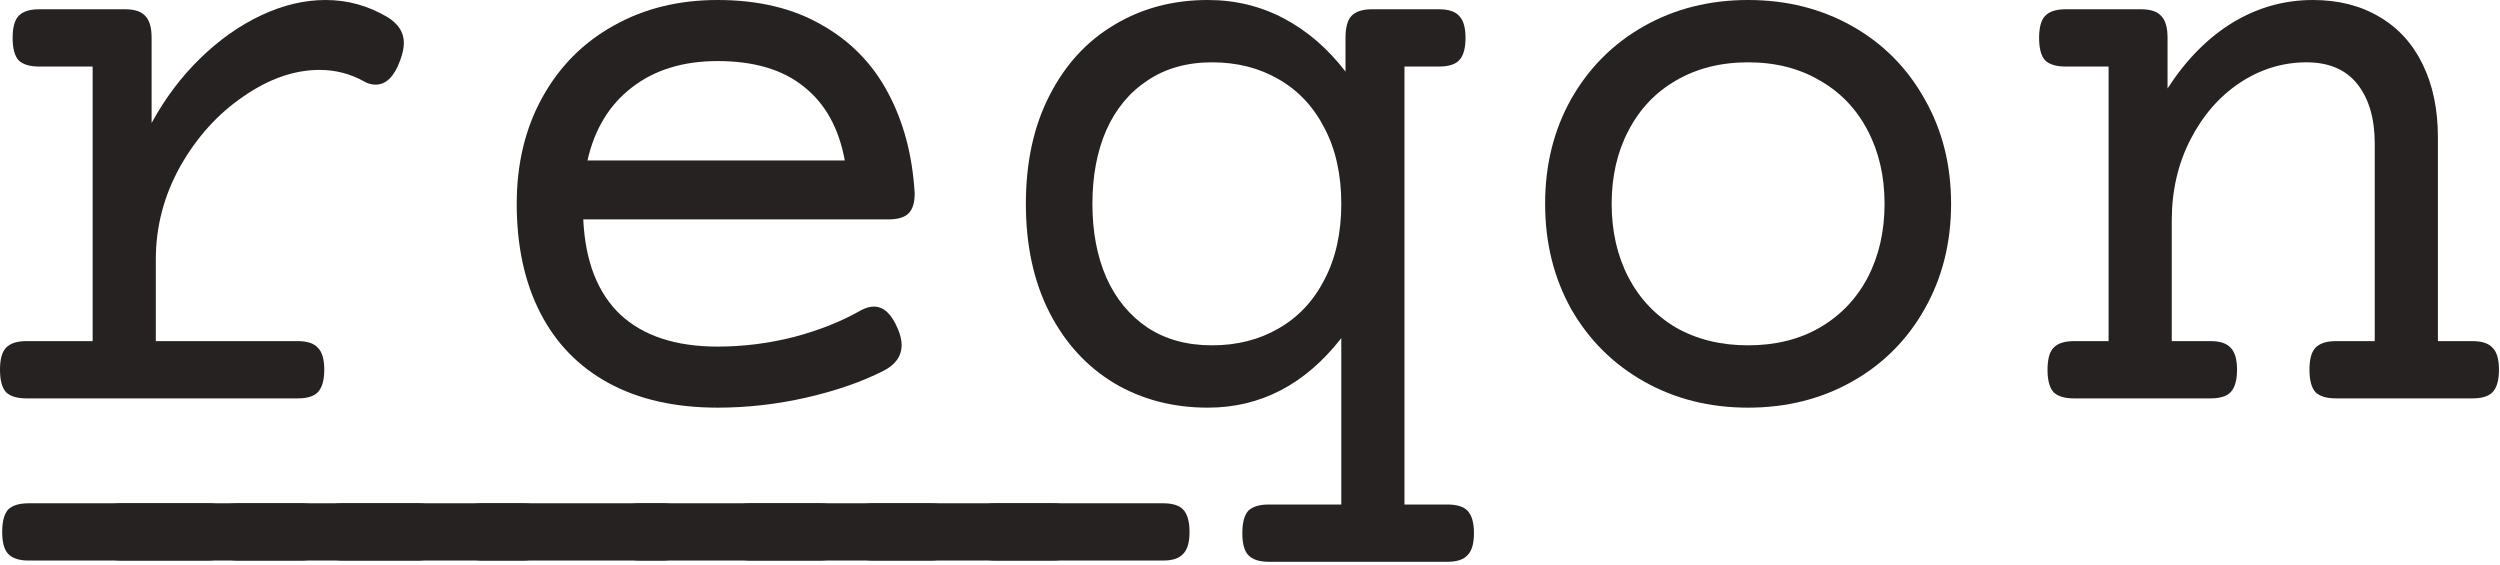 <svg width="429" height="97" viewBox="0 0 429 97" fill="none" xmlns="http://www.w3.org/2000/svg">
<path d="M396.883 0C401.267 0 405.073 0.964 408.301 2.891C411.529 4.77 414.01 7.492 415.744 11.057C417.479 14.622 418.346 18.789 418.346 23.559V58.535H424.271C425.91 58.535 427.066 58.921 427.74 59.691C428.463 60.414 428.824 61.667 428.824 63.449C428.824 65.232 428.463 66.508 427.74 67.279C427.066 68.002 425.91 68.363 424.271 68.363H400.857C399.219 68.363 398.039 68.002 397.316 67.279C396.642 66.508 396.305 65.232 396.305 63.449C396.305 61.667 396.642 60.414 397.316 59.691C398.039 58.921 399.219 58.535 400.857 58.535H407.506V24.643C407.506 20.355 406.518 16.958 404.543 14.453C402.568 11.948 399.653 10.695 395.799 10.695C391.704 10.695 387.874 11.876 384.309 14.236C380.792 16.597 377.973 19.849 375.854 23.992C373.734 28.135 372.674 32.76 372.674 37.867V58.535H379.322C380.96 58.535 382.117 58.921 382.791 59.691C383.514 60.414 383.875 61.667 383.875 63.449C383.875 65.232 383.514 66.508 382.791 67.279C382.117 68.002 380.96 68.363 379.322 68.363H355.908C354.27 68.363 353.09 68.002 352.367 67.279C351.693 66.508 351.355 65.232 351.355 63.449C351.355 61.667 351.693 60.414 352.367 59.691C353.09 58.921 354.27 58.535 355.908 58.535H361.834V11.418H354.463C352.825 11.418 351.645 11.057 350.922 10.334C350.247 9.563 349.91 8.286 349.91 6.504C349.91 4.721 350.247 3.469 350.922 2.746C351.645 1.975 352.825 1.59 354.463 1.59H367.398C369.036 1.59 370.193 1.975 370.867 2.746C371.59 3.469 371.951 4.721 371.951 6.504V15.176C375.131 10.262 378.84 6.504 383.08 3.902C387.368 1.301 391.969 0 396.883 0Z" fill="#252221"/>
<path d="M299.975 0C306.575 0 312.525 1.493 317.824 4.48C323.124 7.467 327.267 11.635 330.254 16.982C333.289 22.282 334.807 28.28 334.807 34.977C334.807 41.673 333.289 47.695 330.254 53.043C327.267 58.342 323.124 62.486 317.824 65.473C312.525 68.46 306.575 69.953 299.975 69.953C293.374 69.953 287.424 68.46 282.125 65.473C276.826 62.486 272.658 58.342 269.623 53.043C266.636 47.695 265.143 41.673 265.143 34.977C265.143 28.28 266.636 22.282 269.623 16.982C272.658 11.635 276.826 7.467 282.125 4.48C287.424 1.493 293.374 0 299.975 0ZM299.975 10.695C295.301 10.695 291.182 11.731 287.617 13.803C284.1 15.826 281.378 18.693 279.451 22.402C277.524 26.064 276.561 30.255 276.561 34.977C276.561 39.698 277.524 43.913 279.451 47.623C281.378 51.285 284.1 54.151 287.617 56.223C291.182 58.246 295.301 59.258 299.975 59.258C304.648 59.258 308.743 58.246 312.26 56.223C315.825 54.151 318.571 51.285 320.498 47.623C322.425 43.913 323.389 39.698 323.389 34.977C323.389 30.255 322.425 26.064 320.498 22.402C318.571 18.693 315.825 15.826 312.26 13.803C308.743 11.731 304.648 10.695 299.975 10.695Z" fill="#252221"/>
<path d="M207.258 0C211.979 0 216.339 1.06 220.338 3.18C224.337 5.299 227.854 8.335 230.889 12.285V6.504C230.889 4.721 231.226 3.469 231.9 2.746C232.623 1.975 233.803 1.59 235.441 1.59H246.932C248.57 1.59 249.726 1.975 250.4 2.746C251.123 3.469 251.484 4.721 251.484 6.504C251.484 8.286 251.123 9.563 250.4 10.334C249.726 11.057 248.57 11.418 246.932 11.418H241.006V86.574H248.377C250.015 86.574 251.171 86.936 251.846 87.658C252.568 88.429 252.93 89.706 252.93 91.488C252.93 93.271 252.568 94.523 251.846 95.246C251.171 96.017 250.015 96.402 248.377 96.402H217.736C216.098 96.402 214.918 96.017 214.195 95.246C213.521 94.523 213.184 93.271 213.184 91.488C213.184 89.706 213.521 88.429 214.195 87.658C214.918 86.936 216.098 86.574 217.736 86.574H230.166V58.029C223.951 65.978 216.315 69.953 207.258 69.953C201.284 69.953 195.936 68.556 191.215 65.762C186.493 62.919 182.784 58.872 180.086 53.621C177.388 48.322 176.039 42.107 176.039 34.977C176.039 27.846 177.388 21.656 180.086 16.404C182.784 11.105 186.493 7.058 191.215 4.264C195.936 1.421 201.284 0 207.258 0ZM207.98 10.695C203.693 10.695 200.007 11.731 196.924 13.803C193.84 15.826 191.48 18.669 189.842 22.33C188.252 25.991 187.457 30.207 187.457 34.977C187.457 39.746 188.252 43.962 189.842 47.623C191.48 51.285 193.84 54.151 196.924 56.223C200.007 58.246 203.693 59.258 207.98 59.258C212.268 59.258 216.074 58.294 219.398 56.367C222.771 54.44 225.396 51.646 227.275 47.984C229.202 44.323 230.166 39.987 230.166 34.977C230.166 29.966 229.202 25.63 227.275 21.969C225.396 18.307 222.771 15.513 219.398 13.586C216.074 11.659 212.268 10.695 207.98 10.695Z" fill="#252221"/>
<path d="M199.57 86.363H170.93C169.292 86.363 168.111 86.725 167.389 87.447C166.714 88.218 166.377 89.495 166.377 91.277C166.377 93.06 166.714 94.312 167.389 95.035C168.111 95.806 169.292 96.191 170.93 96.191H199.57C201.208 96.191 202.365 95.806 203.039 95.035C203.762 94.312 204.123 93.06 204.123 91.277C204.123 89.495 203.762 88.218 203.039 87.447C202.365 86.725 201.208 86.363 199.57 86.363Z" fill="#252221"/>
<path d="M180.57 86.363H149.93C148.292 86.363 147.111 86.725 146.389 87.447C145.714 88.218 145.377 89.495 145.377 91.277C145.377 93.06 145.714 94.312 146.389 95.035C147.111 95.806 148.292 96.191 149.93 96.191H180.57C182.208 96.191 183.365 95.806 184.039 95.035C184.762 94.312 185.123 93.06 185.123 91.277C185.123 89.495 184.762 88.218 184.039 87.447C183.365 86.725 182.208 86.363 180.57 86.363Z" fill="#252221"/>
<path d="M159.57 86.363H128.93C127.292 86.363 126.111 86.725 125.389 87.447C124.714 88.218 124.377 89.495 124.377 91.277C124.377 93.06 124.714 94.312 125.389 95.035C126.111 95.806 127.292 96.191 128.93 96.191H159.57C161.208 96.191 162.365 95.806 163.039 95.035C163.762 94.312 164.123 93.06 164.123 91.277C164.123 89.495 163.762 88.218 163.039 87.447C162.365 86.725 161.208 86.363 159.57 86.363Z" fill="#252221"/>
<path d="M140.57 86.363H109.93C108.292 86.363 107.111 86.725 106.389 87.447C105.714 88.218 105.377 89.495 105.377 91.277C105.377 93.06 105.714 94.312 106.389 95.035C107.111 95.806 108.292 96.191 109.93 96.191H140.57C142.208 96.191 143.365 95.806 144.039 95.035C144.762 94.312 145.123 93.06 145.123 91.277C145.123 89.495 144.762 88.218 144.039 87.447C143.365 86.725 142.208 86.363 140.57 86.363Z" fill="#252221"/>
<path d="M113.57 86.363H82.93C81.292 86.363 80.111 86.725 79.389 87.447C78.714 88.218 78.377 89.495 78.377 91.277C78.377 93.06 78.714 94.312 79.389 95.035C80.111 95.806 81.292 96.191 82.93 96.191H113.57C115.208 96.191 116.365 95.806 117.039 95.035C117.762 94.312 118.123 93.06 118.123 91.277C118.123 89.495 117.762 88.218 117.039 87.447C116.365 86.725 115.208 86.363 113.57 86.363Z" fill="#252221"/>
<path d="M89.57 86.363H58.93C57.292 86.363 56.111 86.725 55.389 87.447C54.714 88.218 54.377 89.495 54.377 91.277C54.377 93.06 54.714 94.312 55.389 95.035C56.111 95.806 57.292 96.191 58.93 96.191H89.57C91.208 96.191 92.365 95.806 93.039 95.035C93.762 94.312 94.123 93.06 94.123 91.277C94.123 89.495 93.762 88.218 93.039 87.447C92.365 86.725 91.208 86.363 89.57 86.363Z" fill="#252221"/>
<path d="M71.57 86.363H40.93C39.292 86.363 38.111 86.725 37.389 87.447C36.714 88.218 36.377 89.495 36.377 91.277C36.377 93.06 36.714 94.312 37.389 95.035C38.111 95.806 39.292 96.191 40.93 96.191H71.57C73.208 96.191 74.365 95.806 75.039 95.035C75.762 94.312 76.123 93.06 76.123 91.277C76.123 89.495 75.762 88.218 75.039 87.447C74.365 86.725 73.208 86.363 71.57 86.363Z" fill="#252221"/>
<path d="M51.57 86.363H20.93C19.292 86.363 18.111 86.725 17.389 87.447C16.714 88.218 16.377 89.495 16.377 91.277C16.377 93.06 16.714 94.312 17.389 95.035C18.111 95.806 19.292 96.191 20.93 96.191H51.57C53.208 96.191 54.365 95.806 55.039 95.035C55.762 94.312 56.123 93.06 56.123 91.277C56.123 89.495 55.762 88.218 55.039 87.447C54.365 86.725 53.208 86.363 51.57 86.363Z" fill="#252221"/>
<path d="M35.57 86.363H4.93C3.292 86.363 2.111 86.725 1.389 87.447C0.714 88.218 0.377 89.495 0.377 91.277C0.377 93.06 0.714 94.312 1.389 95.035C2.111 95.806 3.292 96.191 4.93 96.191H35.57C37.208 96.191 38.365 95.806 39.039 95.035C39.762 94.312 40.123 93.06 40.123 91.277C40.123 89.495 39.762 88.218 39.039 87.447C38.365 86.725 37.208 86.363 35.57 86.363Z" fill="#252221"/>
<path d="M123.141 0C130.126 0 136.076 1.421 140.99 4.264C145.952 7.058 149.758 10.96 152.408 15.971C155.058 20.933 156.576 26.666 156.961 33.17C156.961 34.808 156.6 35.964 155.877 36.639C155.202 37.313 154.046 37.65 152.408 37.65H100.088C100.425 44.829 102.545 50.273 106.447 53.982C110.398 57.644 115.962 59.475 123.141 59.475C127.573 59.475 131.957 58.921 136.293 57.812C140.629 56.656 144.435 55.139 147.711 53.26C148.53 52.826 149.277 52.609 149.951 52.609C151.637 52.609 153.01 53.886 154.07 56.44C154.504 57.451 154.721 58.367 154.721 59.185C154.721 61.113 153.661 62.606 151.541 63.666C147.831 65.545 143.447 67.062 138.389 68.219C133.33 69.375 128.247 69.953 123.141 69.953C115.866 69.953 109.651 68.556 104.496 65.762C99.341 62.967 95.415 58.945 92.717 53.693C90.019 48.442 88.67 42.203 88.67 34.977C88.67 28.087 90.139 21.993 93.078 16.693C96.017 11.394 100.088 7.299 105.291 4.408C110.494 1.469 116.444 0 123.141 0ZM123.141 10.479C117.215 10.479 112.301 11.996 108.398 15.031C104.544 18.018 102.015 22.186 100.811 27.533H144.965C143.953 21.993 141.617 17.777 137.955 14.887C134.342 11.948 129.404 10.479 123.141 10.479Z" fill="#252221"/>
<path d="M55.861 0C59.619 0 63.136 0.964 66.412 2.891C68.339 4.047 69.303 5.54 69.303 7.371C69.303 8.238 69.086 9.25 68.652 10.406C67.641 13.152 66.243 14.525 64.461 14.525C63.738 14.525 63.064 14.333 62.438 13.947C60.077 12.646 57.547 11.996 54.85 11.996C50.514 11.996 46.154 13.514 41.77 16.549C37.385 19.536 33.772 23.535 30.93 28.545C28.135 33.555 26.738 38.879 26.738 44.516V58.535H51.092C52.73 58.535 53.886 58.921 54.56 59.691C55.283 60.414 55.645 61.667 55.645 63.449C55.645 65.232 55.283 66.508 54.56 67.279C53.886 68.002 52.73 68.363 51.092 68.363H4.553C2.915 68.363 1.734 68.002 1.012 67.279C0.337 66.508 0 65.232 0 63.449C0 61.667 0.337 60.414 1.012 59.691C1.734 58.921 2.915 58.535 4.553 58.535H15.898V11.418H6.721C5.083 11.418 3.902 11.057 3.18 10.334C2.505 9.563 2.168 8.286 2.168 6.504C2.168 4.721 2.505 3.469 3.18 2.746C3.902 1.975 5.083 1.59 6.721 1.59H21.463C23.101 1.59 24.257 1.975 24.932 2.746C25.654 3.469 26.016 4.721 26.016 6.504V21.102C28.328 16.862 31.122 13.152 34.398 9.973C37.675 6.793 41.167 4.336 44.877 2.602C48.587 0.867 52.248 0 55.861 0Z" fill="#252221"/>
</svg>
